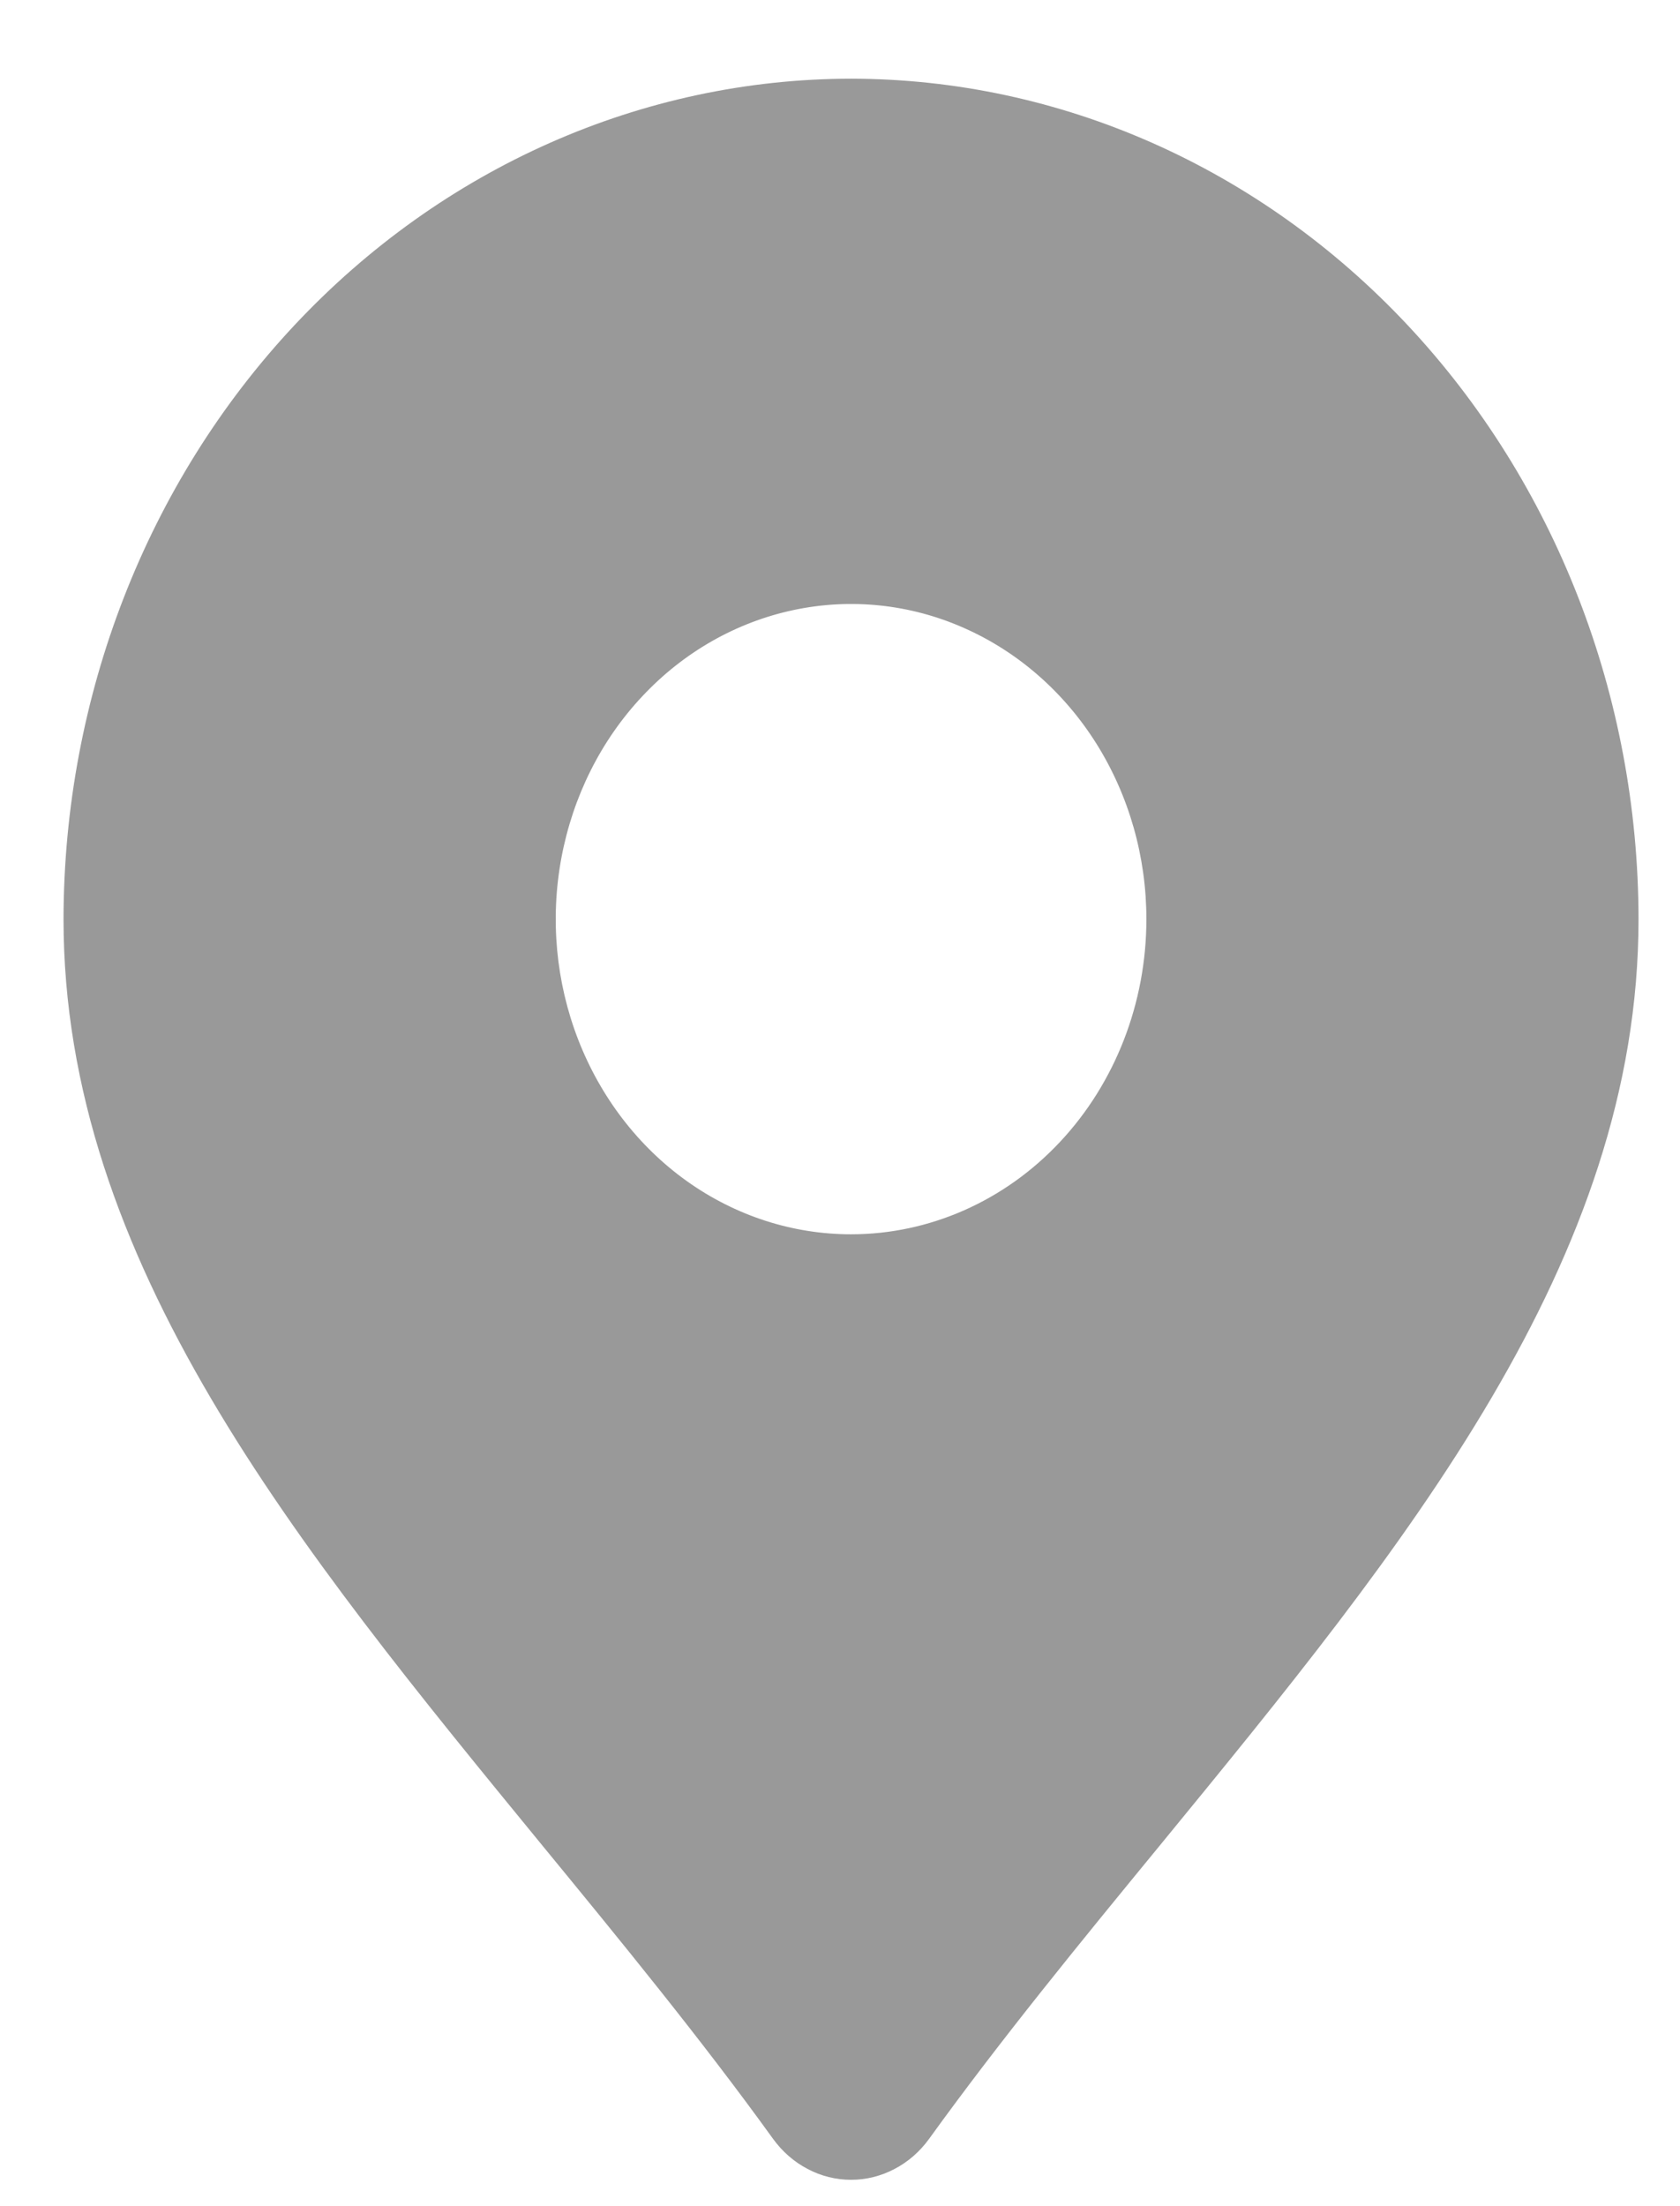 <svg width="16" height="21" viewBox="0 0 16 21" fill="none" xmlns="http://www.w3.org/2000/svg">
<path d="M8.105 0.749C6.117 0.751 4.211 1.595 2.805 3.095C1.399 4.595 0.608 6.628 0.605 8.749C0.605 12.004 2.821 14.707 5.167 17.569C5.91 18.474 6.679 19.412 7.363 20.36C7.451 20.481 7.563 20.579 7.692 20.646C7.82 20.714 7.962 20.749 8.105 20.749C8.249 20.749 8.39 20.714 8.519 20.646C8.648 20.579 8.76 20.481 8.848 20.36C9.532 19.412 10.301 18.474 11.044 17.569C13.39 14.707 15.605 12.004 15.605 8.749C15.603 6.628 14.812 4.595 13.406 3.095C12 1.595 10.094 0.751 8.105 0.749ZM8.105 11.749C7.549 11.749 7.005 11.573 6.543 11.244C6.08 10.914 5.72 10.445 5.507 9.897C5.294 9.349 5.238 8.746 5.347 8.164C5.456 7.582 5.723 7.047 6.117 6.628C6.51 6.208 7.011 5.923 7.557 5.807C8.102 5.691 8.668 5.75 9.182 5.978C9.696 6.205 10.135 6.589 10.444 7.082C10.753 7.576 10.918 8.156 10.918 8.749C10.918 9.545 10.622 10.308 10.094 10.871C9.567 11.433 8.851 11.749 8.105 11.749Z" fill="#999999"/>
</svg>
